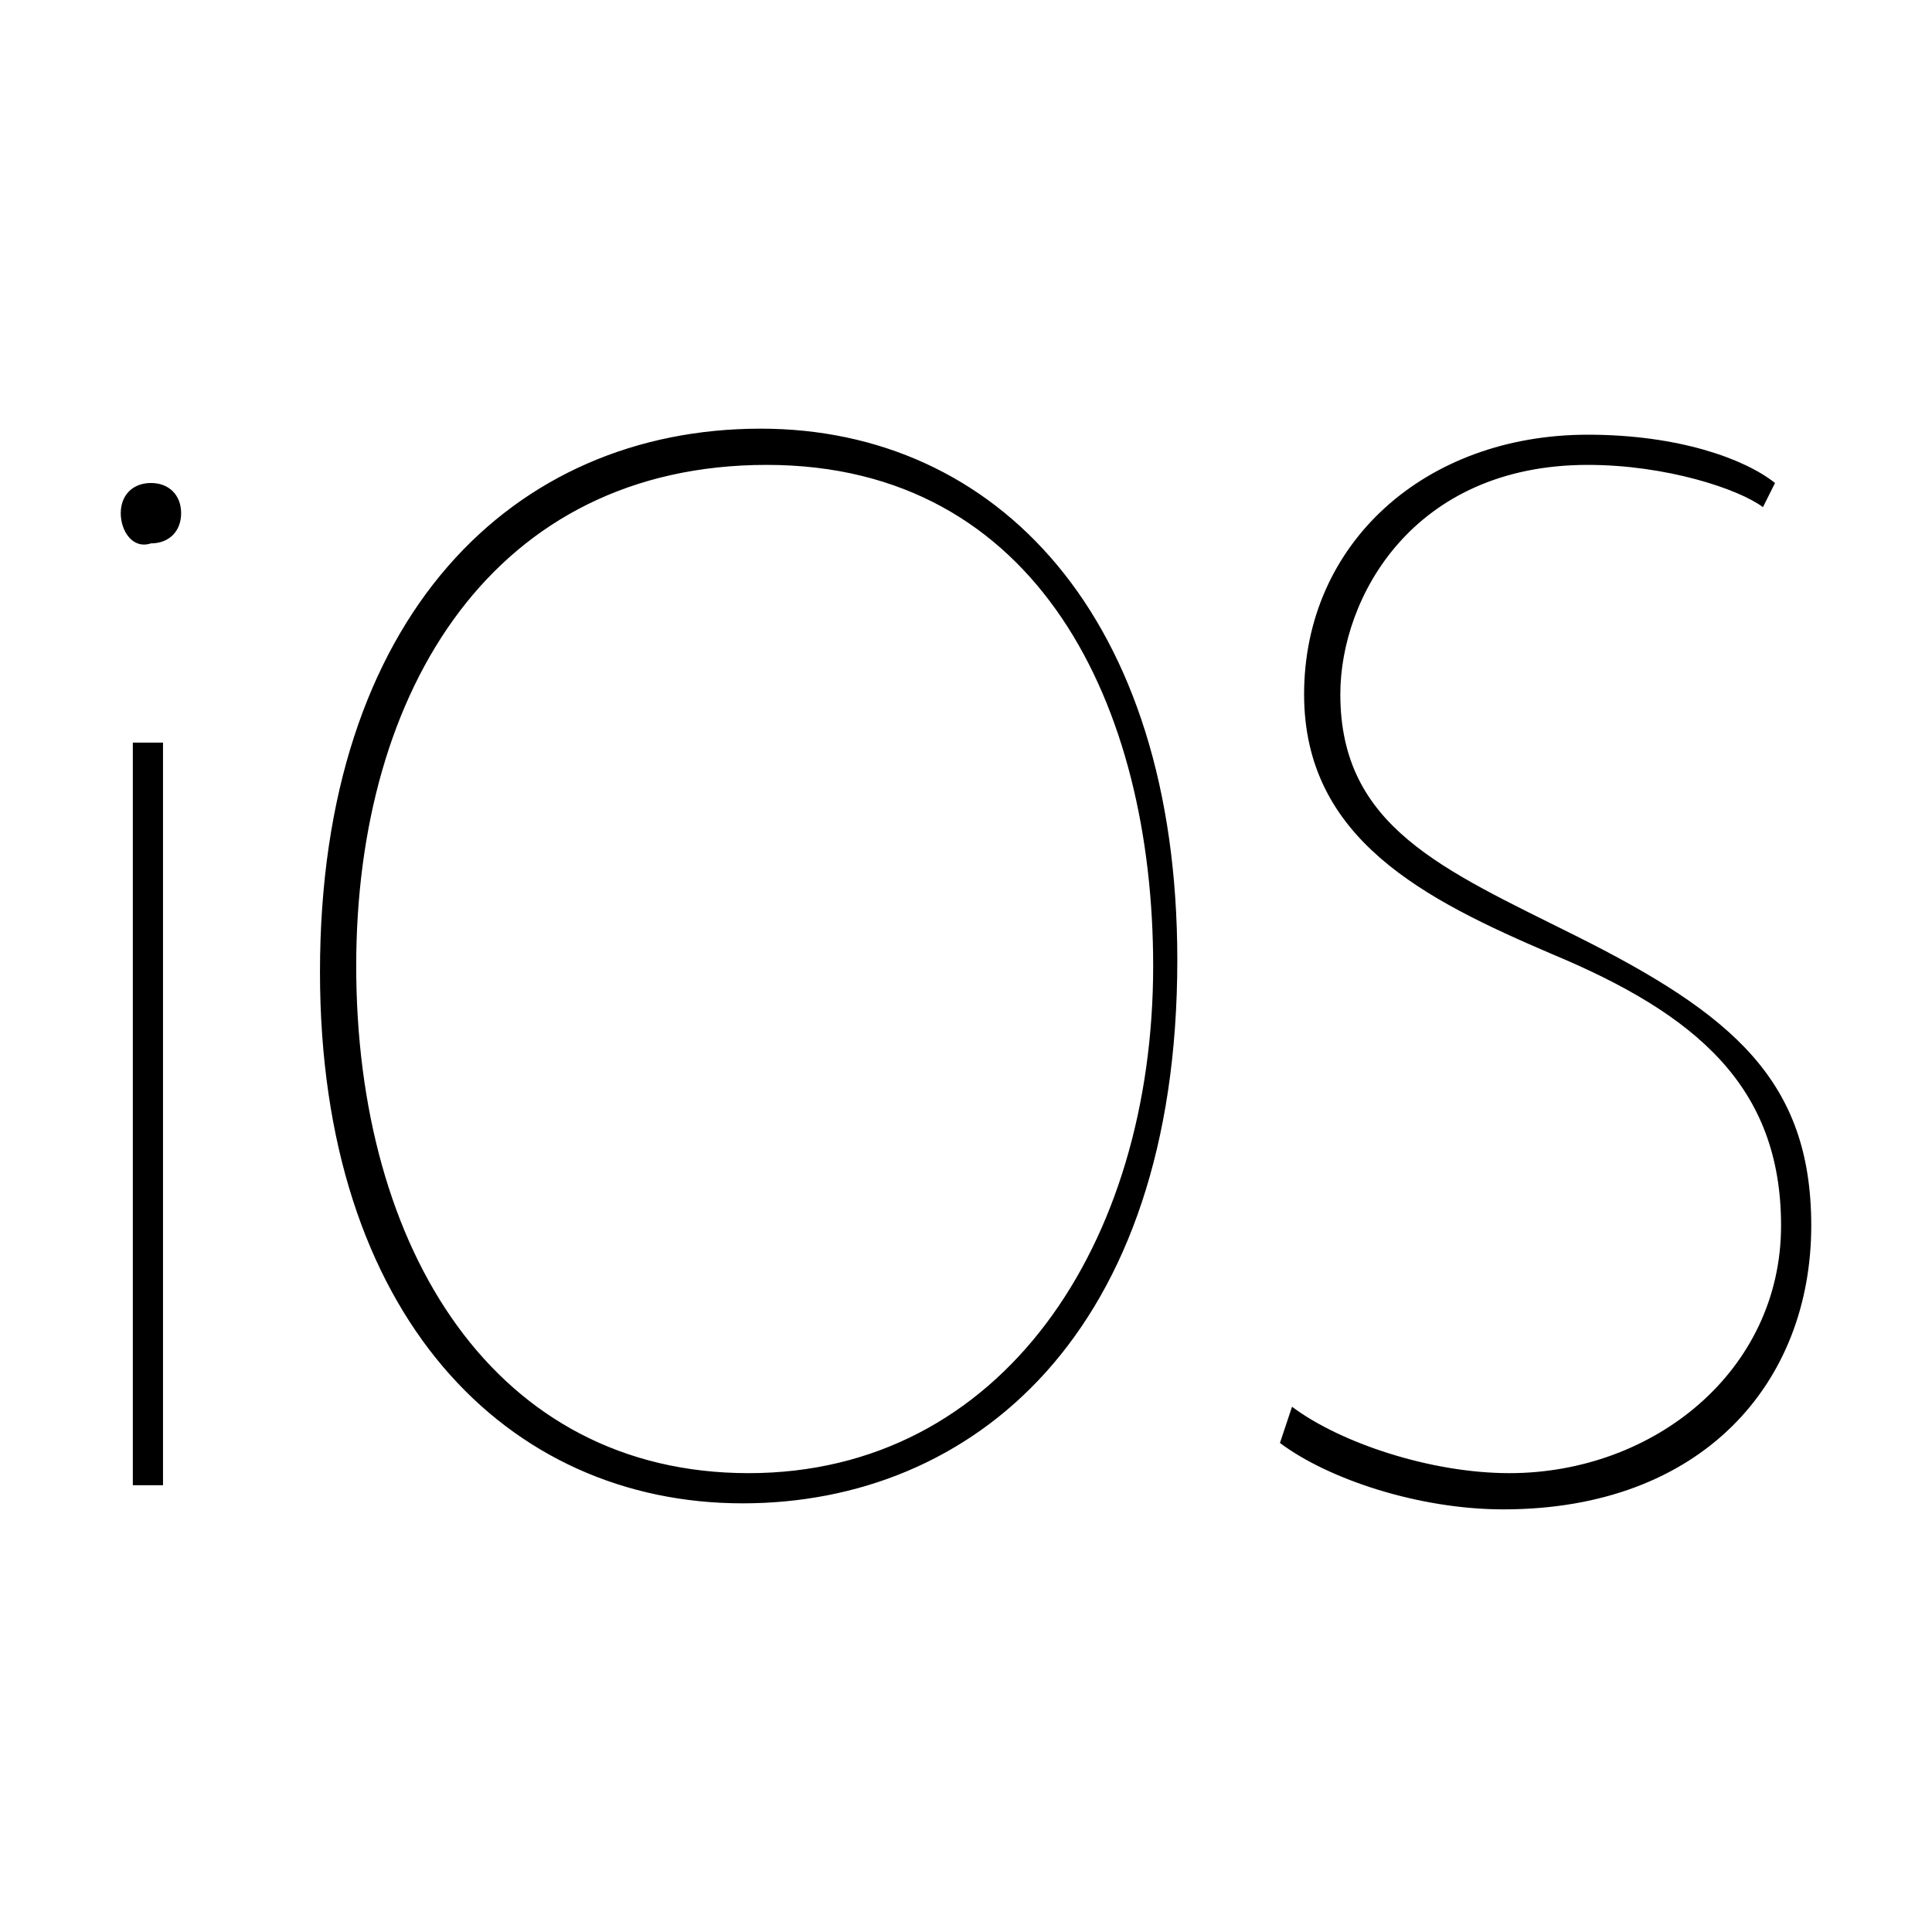 <?xml version="1.0" encoding="utf-8"?>
<!-- Generator: Adobe Illustrator 21.0.0, SVG Export Plug-In . SVG Version: 6.00 Build 0)  -->
<svg version="1.1" id="Layer_1" xmlns="http://www.w3.org/2000/svg" xmlns:xlink="http://www.w3.org/1999/xlink" x="0px" y="0px"
	 viewBox="0 0 32 32" style="enable-background:new 0 0 32 32;" xml:space="preserve">
<path d="M3,8.5c0,0.3-0.2,0.5-0.5,0.5C2.2,9.1,2,8.8,2,8.5C2,8.2,2.2,8,2.5,8C2.8,8,3,8.2,3,8.5z M2.2,24.7V12.3h0.5v12.3H2.2z
	 M19.5,15.9c0,6.2-3.4,9-7.2,9c-3.9,0-7-3.1-7-8.8c0-5.9,3.2-9,7.3-9C16.5,7.1,19.5,10.2,19.5,15.9z M5.9,16c0,4.7,2.3,8.4,6.5,8.4
	c4.2,0,6.7-3.8,6.7-8.4c0-4.3-1.9-8.3-6.4-8.3S5.9,11.4,5.9,16L5.9,16z M21.4,23.3c0.8,0.6,2.3,1.1,3.6,1.1c2.4,0,4.5-1.7,4.5-4.1
	c0-2.3-1.4-3.5-3.8-4.5c-2.1-0.9-4.1-1.9-4.1-4.3c0-2.5,2-4.3,4.7-4.3c1.5,0,2.6,0.4,3.1,0.8l-0.2,0.4c-0.4-0.3-1.6-0.7-2.9-0.7
	c-2.9,0-4.1,2.2-4.1,3.8c0,2.2,1.7,2.9,3.9,4c2.6,1.3,3.9,2.4,3.9,4.8c0,2.6-1.8,4.7-5.1,4.7c-1.4,0-2.9-0.5-3.7-1.1L21.4,23.3
	L21.4,23.3z"/>
</svg>
